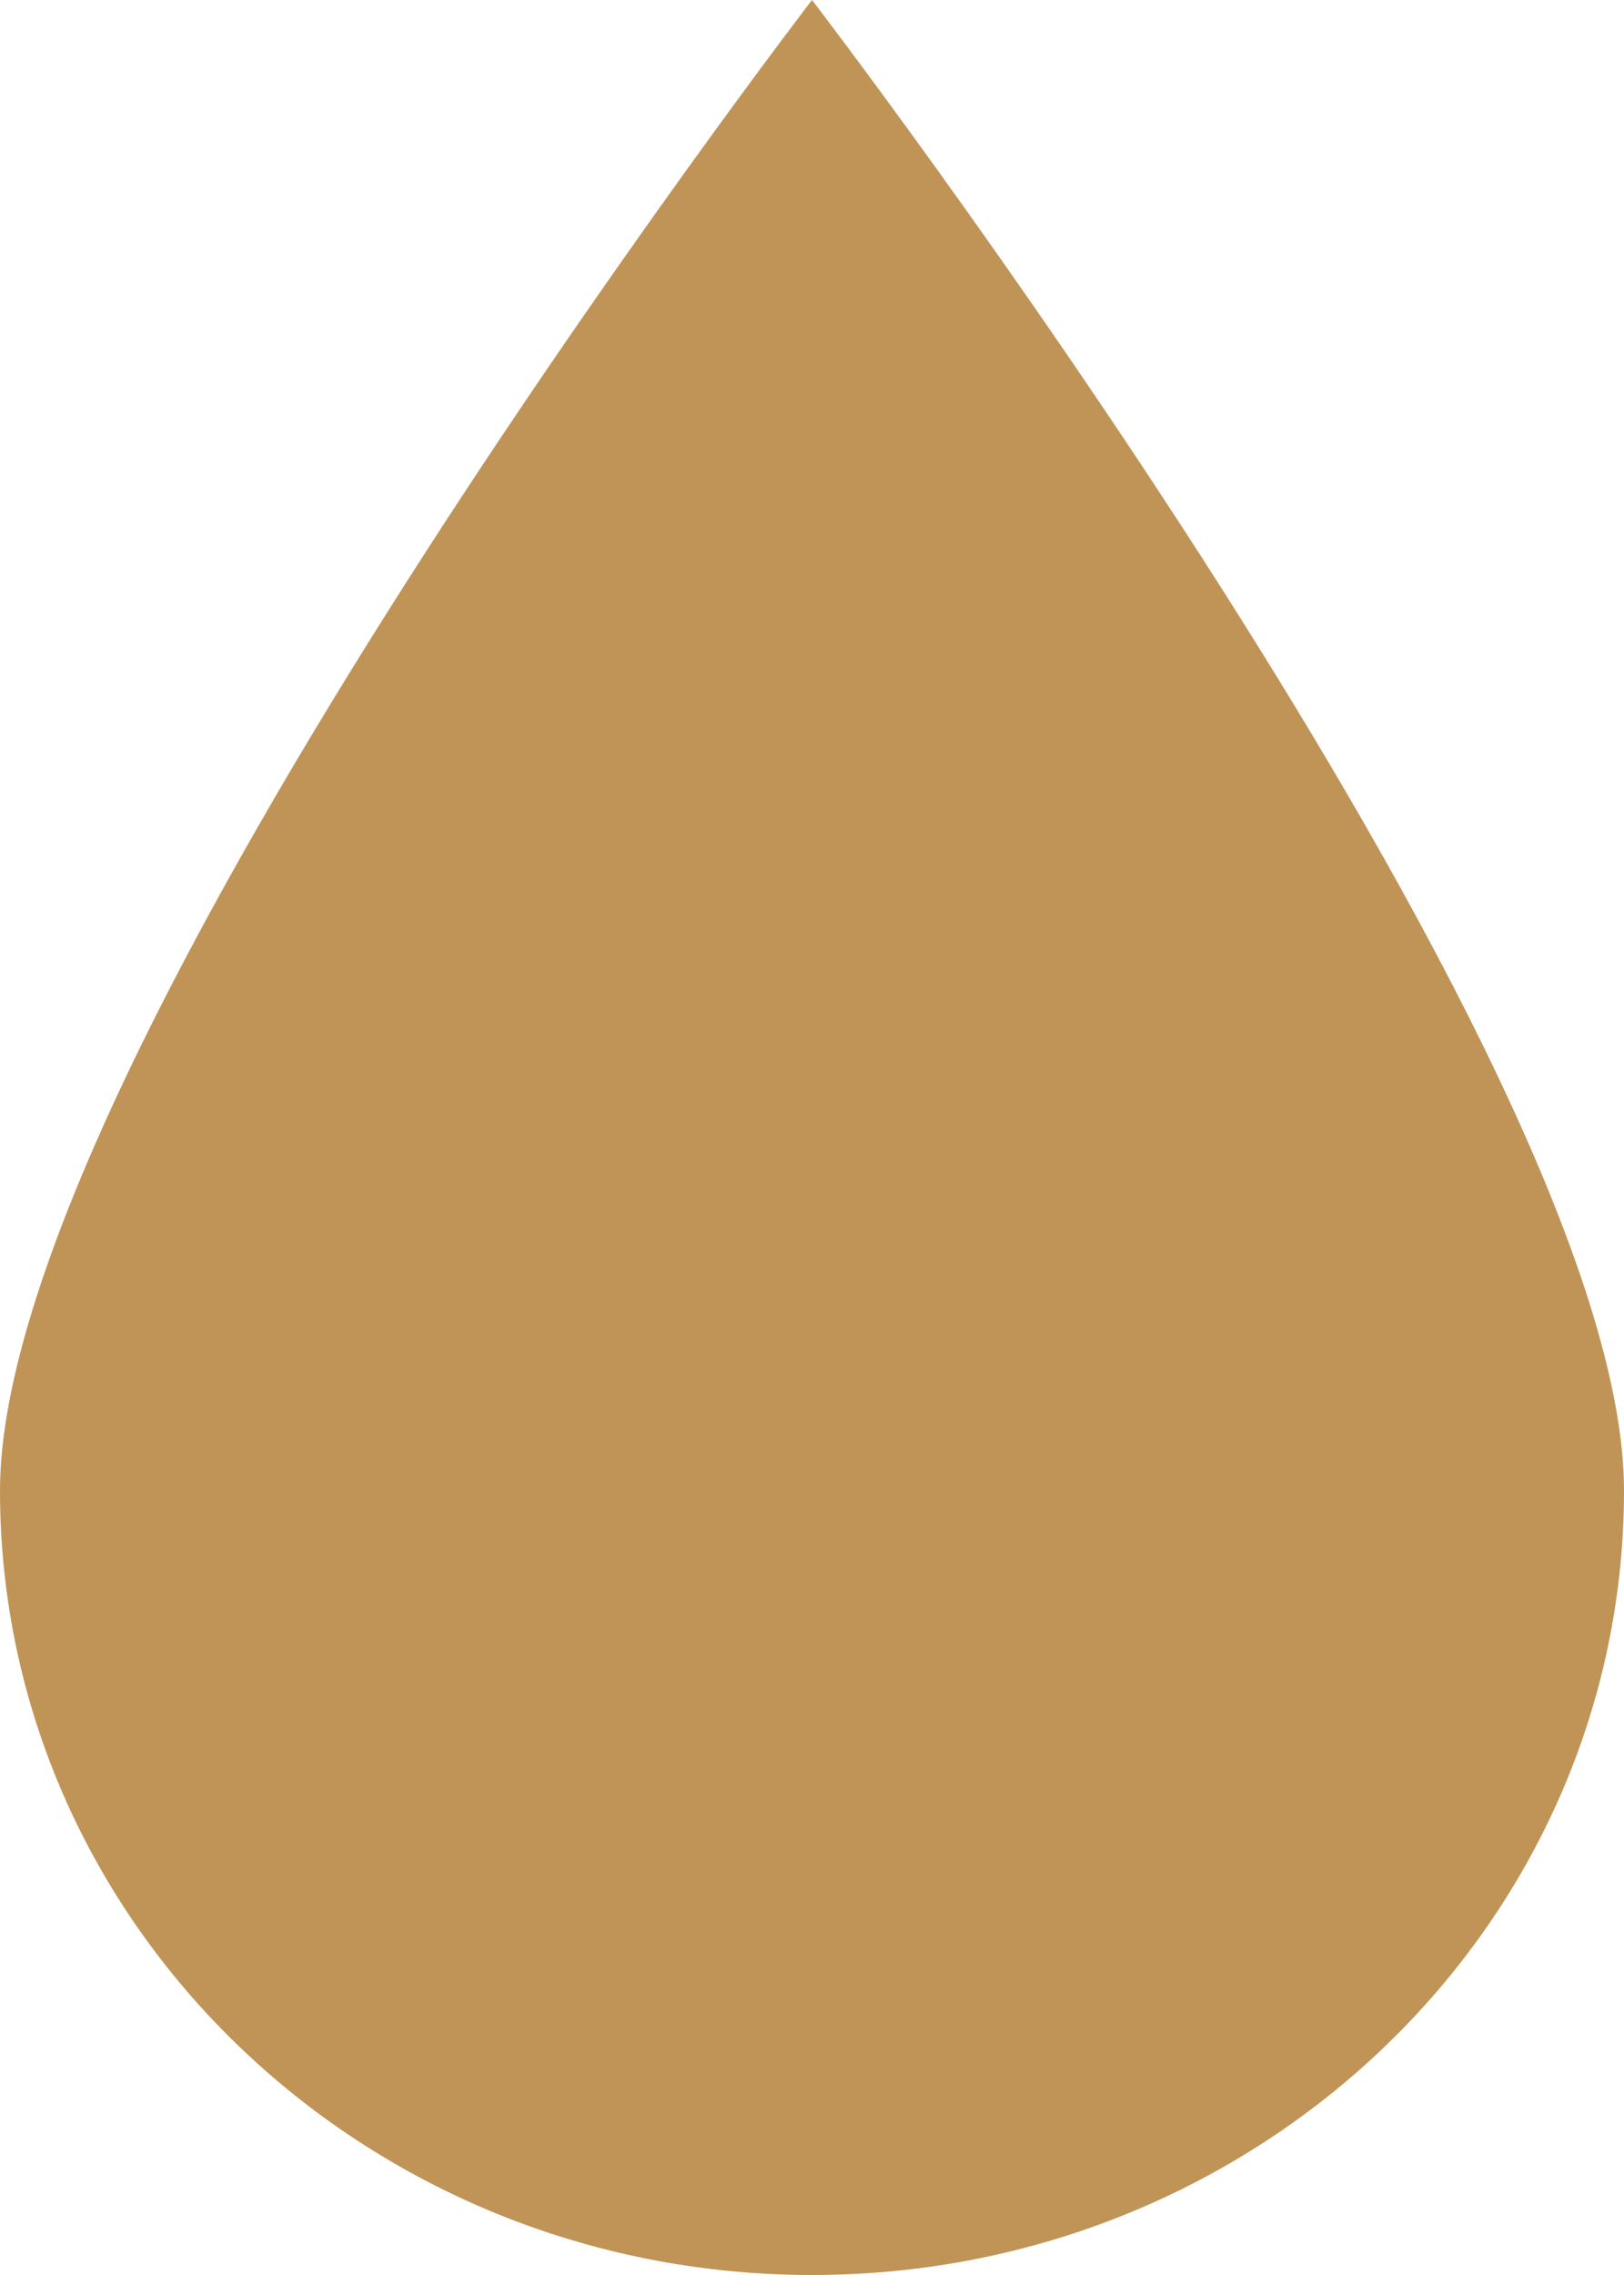 <svg width="10" height="14" viewBox="0 0 10 14" fill="none" xmlns="http://www.w3.org/2000/svg">
<path id="Ellipse 1" d="M10 9.172C10 11.839 7.761 14 5 14C2.239 14 0 11.839 0 9.172C0 6.506 5 0 5 0C5 0 10 6.506 10 9.172Z" fill="#BF9456"/>
</svg>

